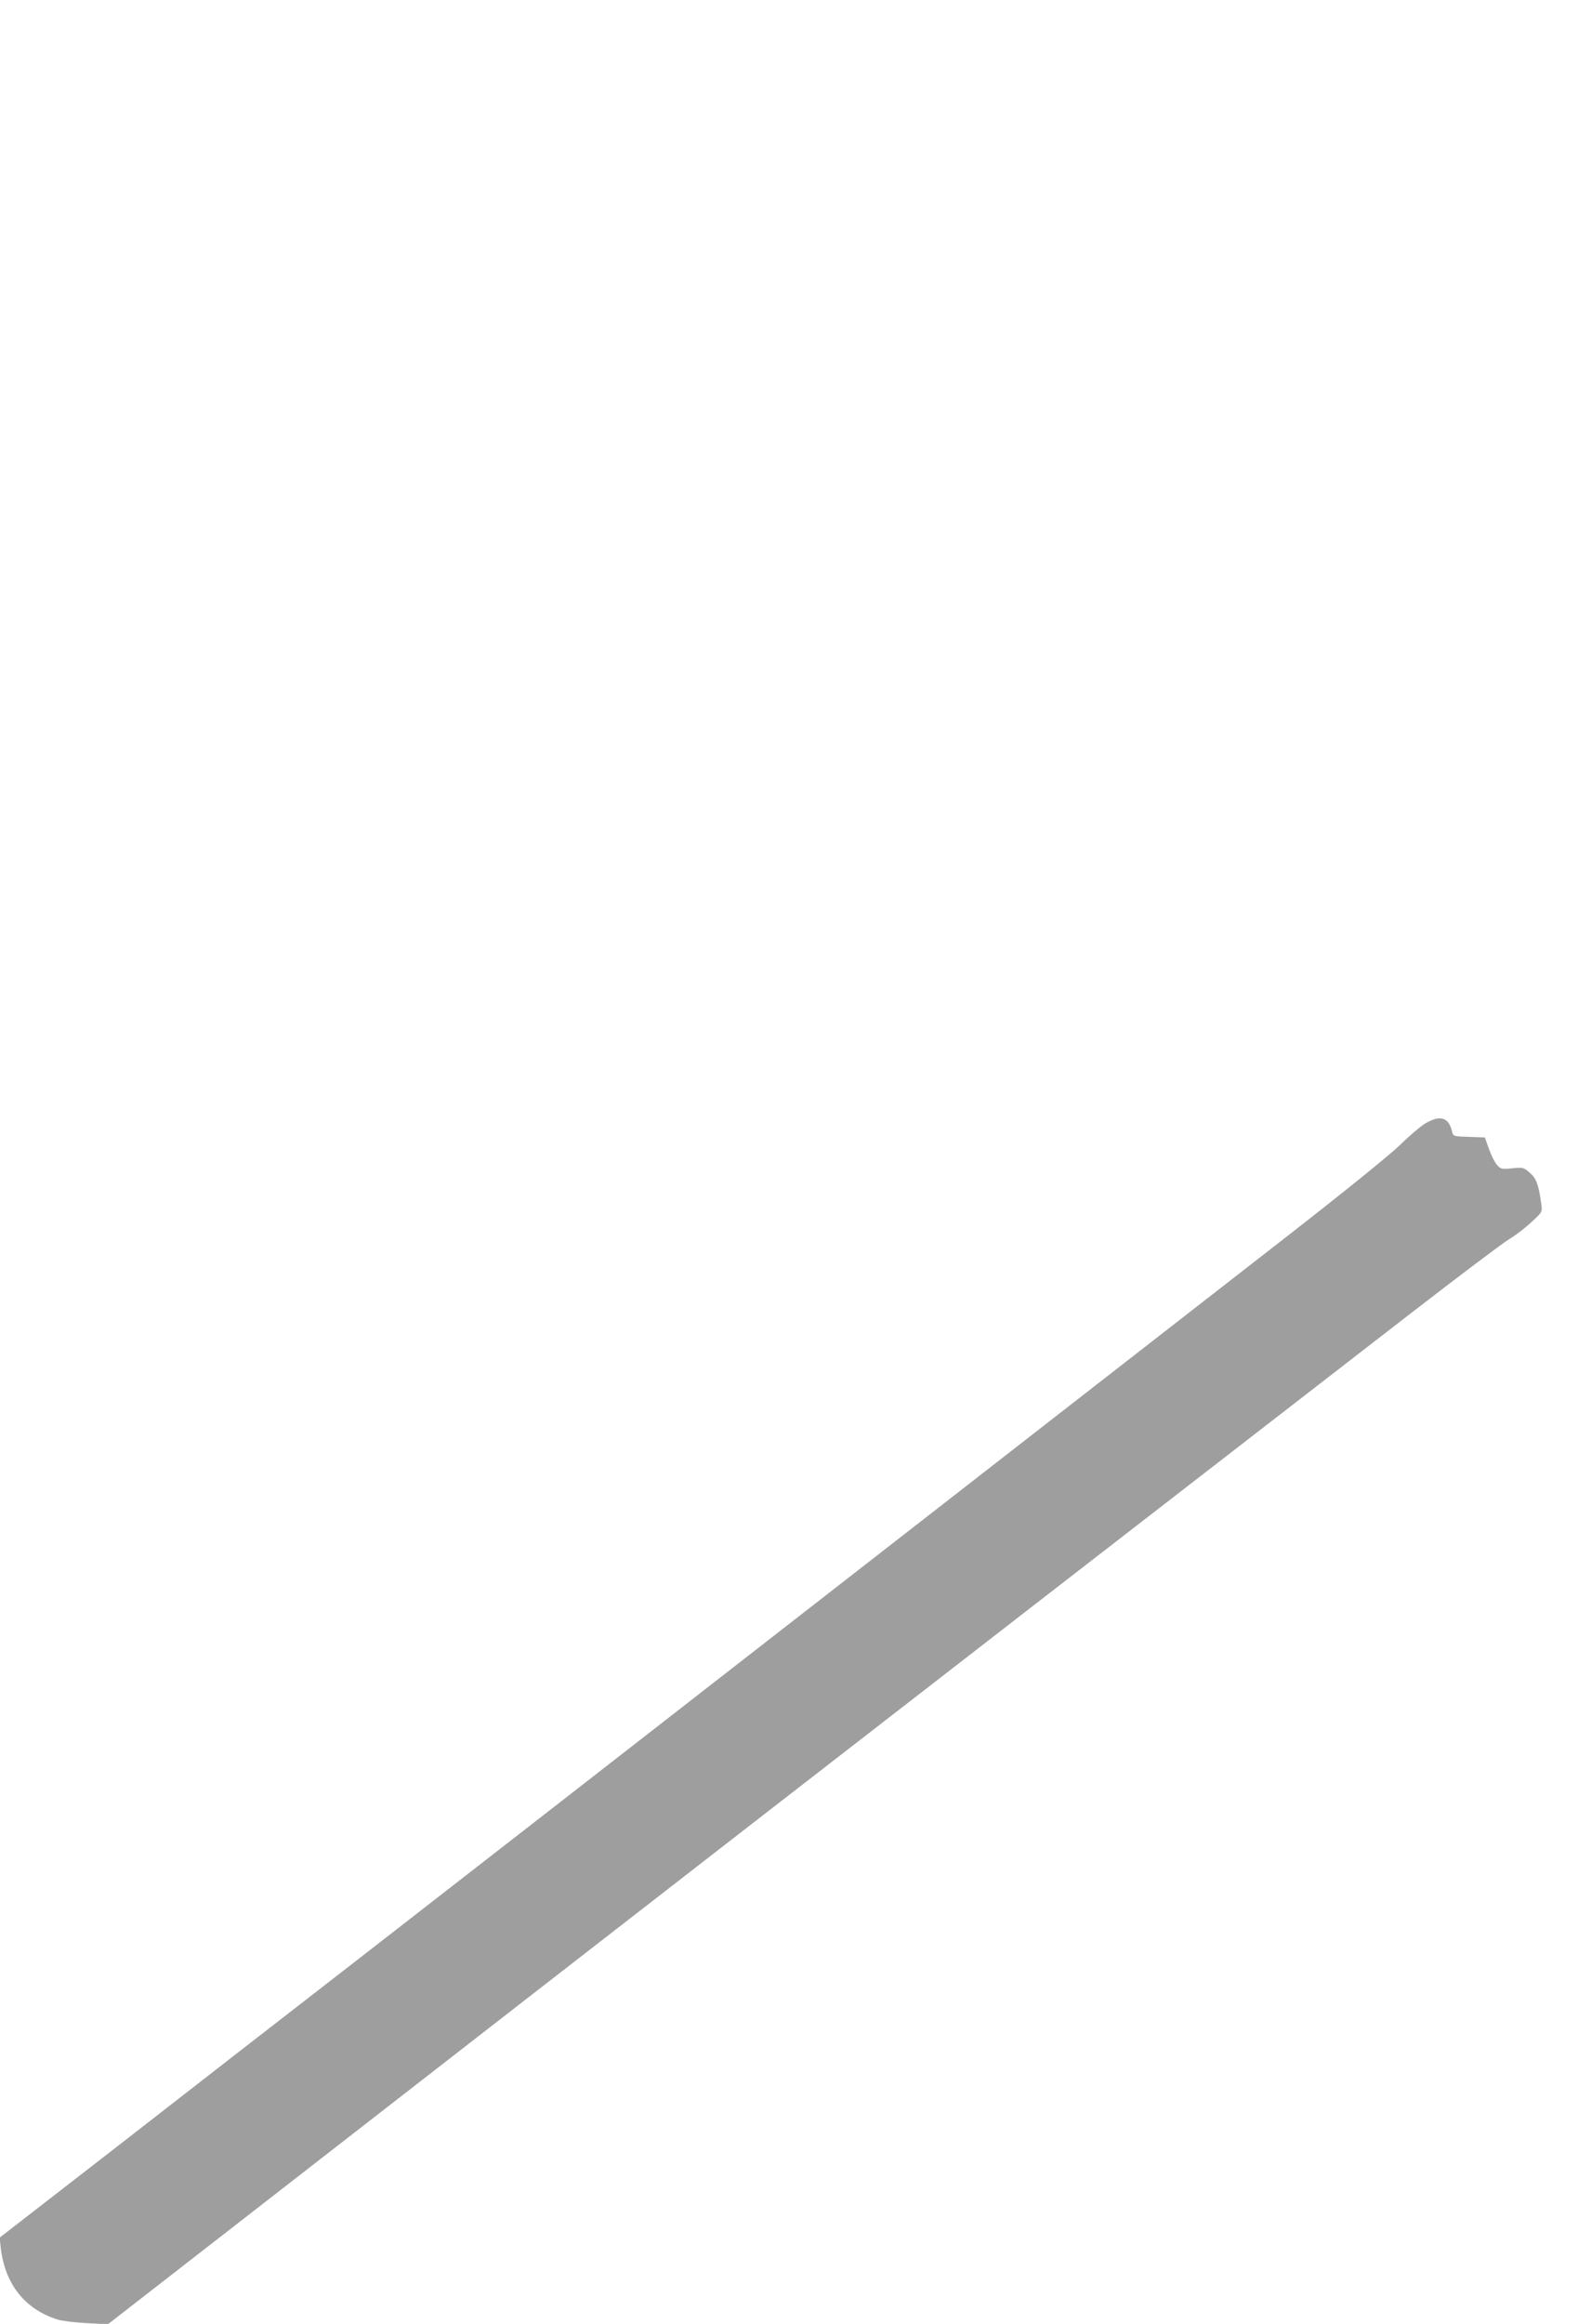 <?xml version="1.0" standalone="no"?>
<!DOCTYPE svg PUBLIC "-//W3C//DTD SVG 20010904//EN"
 "http://www.w3.org/TR/2001/REC-SVG-20010904/DTD/svg10.dtd">
<svg version="1.0" xmlns="http://www.w3.org/2000/svg"
 width="877pt" height="1280pt" viewBox="0 0 877 1280"
 preserveAspectRatio="xMidYMid meet">
<g transform="translate(0,1280) scale(0.1,-0.1)"
fill="#9e9e9e" stroke="none">
<path d="M7860 6614 c-25 -14 -88 -67 -140 -118 -56 -55 -316 -265 -640 -517
-300 -233 -1395 -1085 -2435 -1894 -1039 -809 -2221 -1727 -2625 -2041 -404
-313 -1025 -795 -1378 -1070 l-644 -499 6 -55 c23 -200 132 -339 313 -396 26
-8 100 -17 163 -20 l115 -6 820 637 c902 701 2098 1630 2750 2135 1267 982
1848 1432 3610 2795 264 204 508 388 543 409 35 21 90 63 123 94 61 56 61 56
55 101 -15 106 -27 140 -63 171 -34 30 -38 31 -97 25 -56 -6 -63 -5 -83 17
-12 13 -32 52 -45 88 l-23 65 -87 3 c-86 3 -88 3 -94 30 -18 77 -64 92 -144
46z"/>
</g>
</svg>
